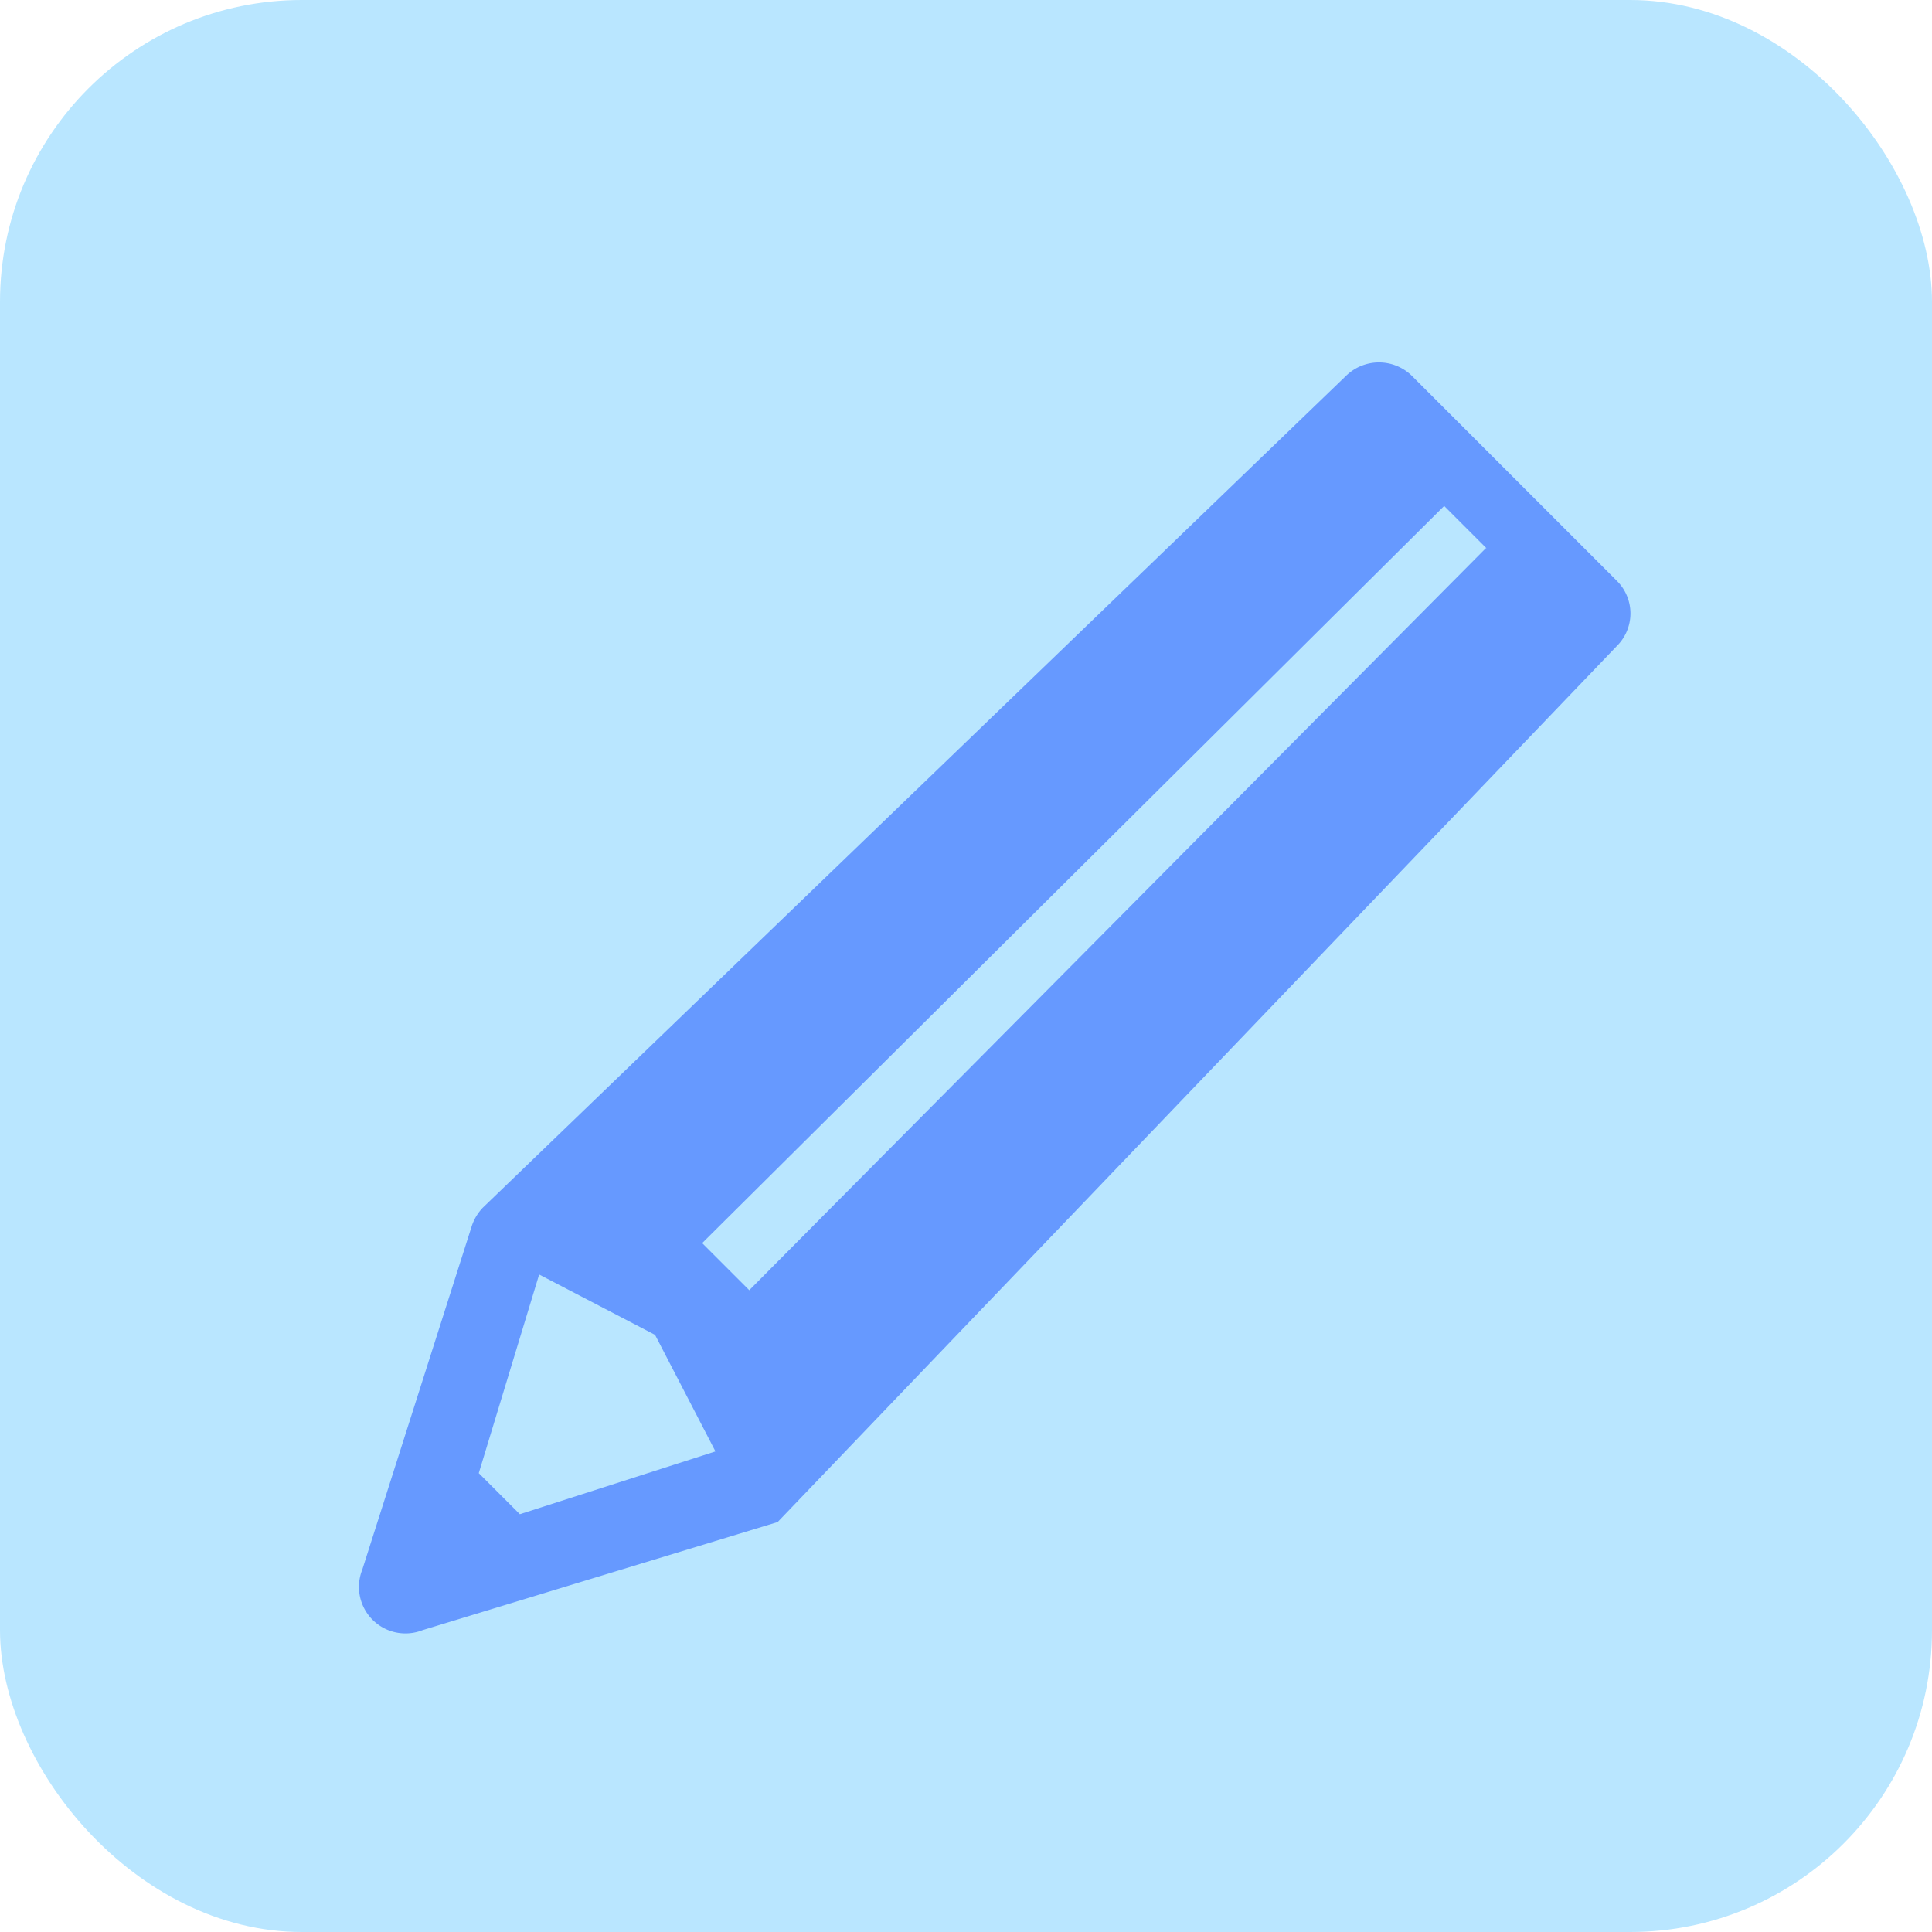 <svg xmlns="http://www.w3.org/2000/svg" viewBox="0 0 32 32"><defs><style>.cls-1{fill:#b9e6ff;}.cls-2{fill:#69f;}</style></defs><title>icon_culture_box</title><g id="レイヤー_2" data-name="レイヤー 2"><g id="header"><rect class="cls-1" width="32" height="32" rx="5"/><path class="cls-2" d="M26.78,9.62l-3.4-3.4a.78.78,0,0,0-1.08,0L8,20a.8.8,0,0,0-.19.32L6,26a.77.77,0,0,0,1,1l5.88-1.79h0L26.78,10.7A.76.76,0,0,0,26.78,9.62ZM8.61,25.08l-.68-.68,1-3.29,1.92,1,1,1.93Zm16-16L12.41,21.37l-.78-.78L23.92,8.38l.7.7Z"/></g></g></svg>